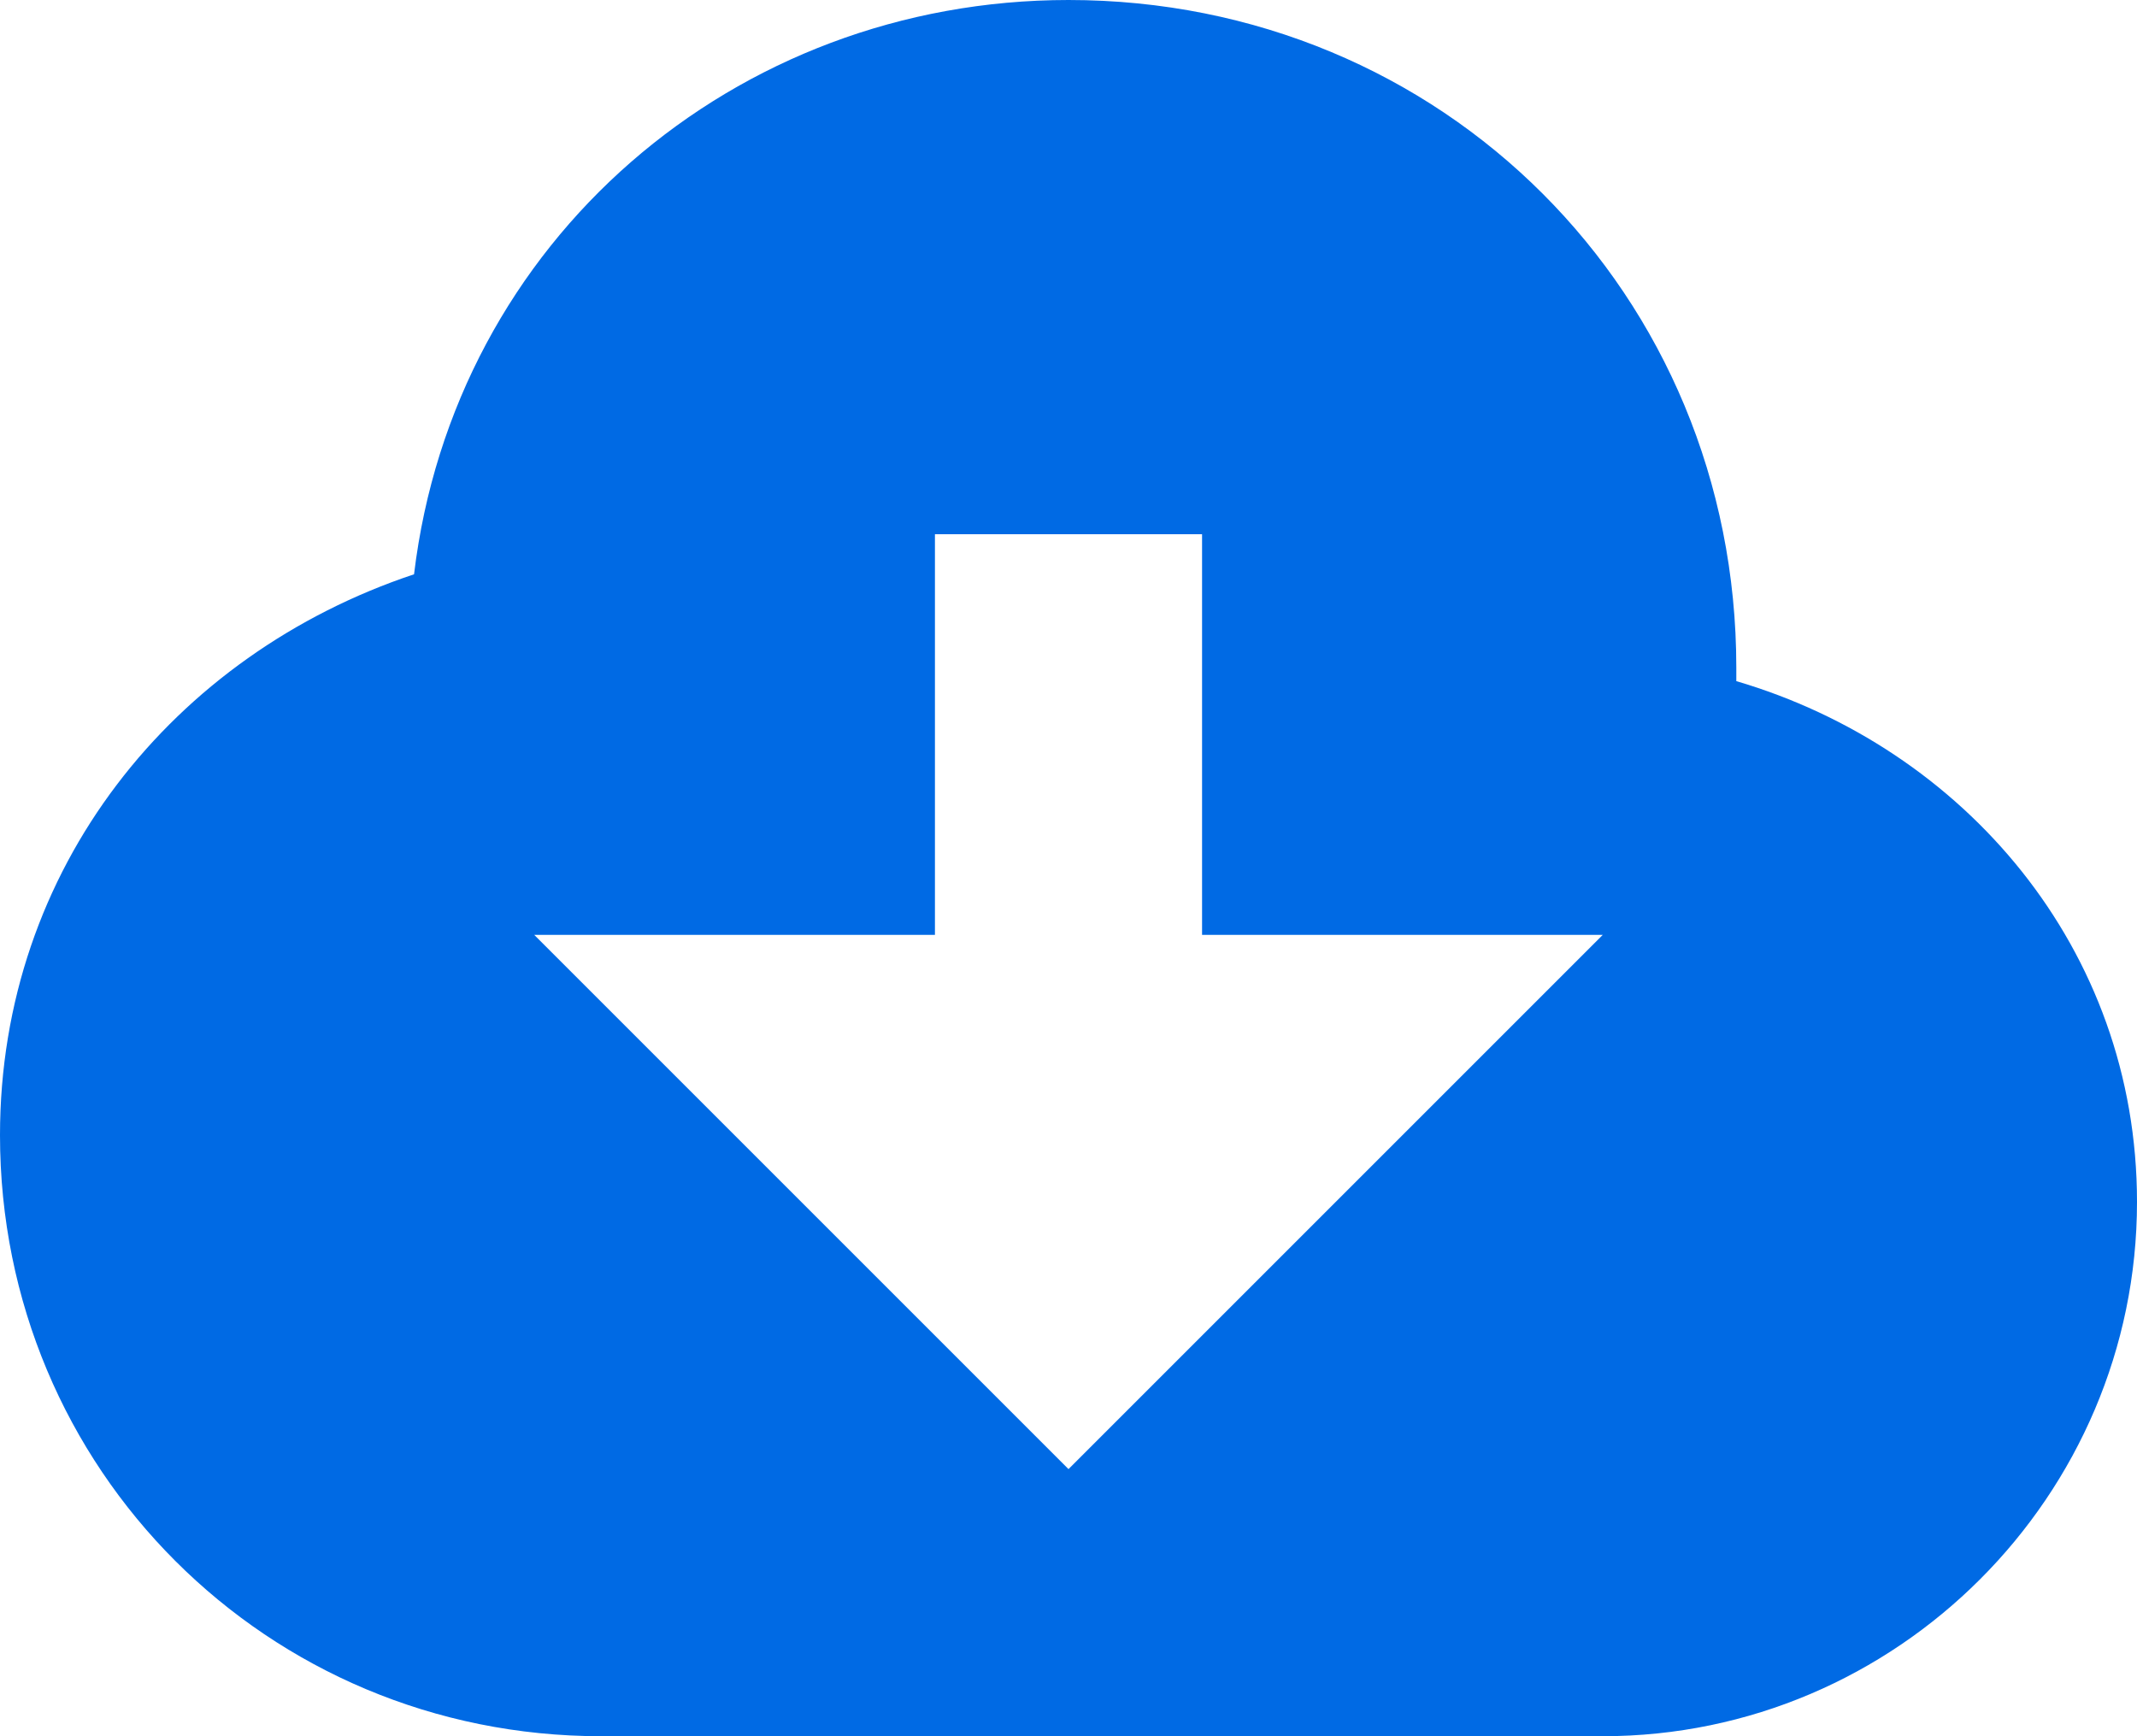 <svg xmlns="http://www.w3.org/2000/svg" viewBox="0 0 16 13" width="16" height="13">
	<style>
		tspan { white-space:pre }
		.shp0 { fill: #006ae4 } 
	</style>
	<path id="Shape" fill-rule="evenodd" class="shp0" d="M16 9C16 11.2 14.2 13 12 13C10.4 13 6.2 13 4.5 13C2 13 0 11 0 8.5C0 6.5 1.3 4.9 3.1 4.3C3.4 1.8 5.5 0 8 0C10.8 0 13 2.2 13 5L13 5.1C14.7 5.6 16 7.1 16 9ZM12 7L9 7L9 4L7 4L7 7L4 7L8 11L12 7Z" />
</svg>